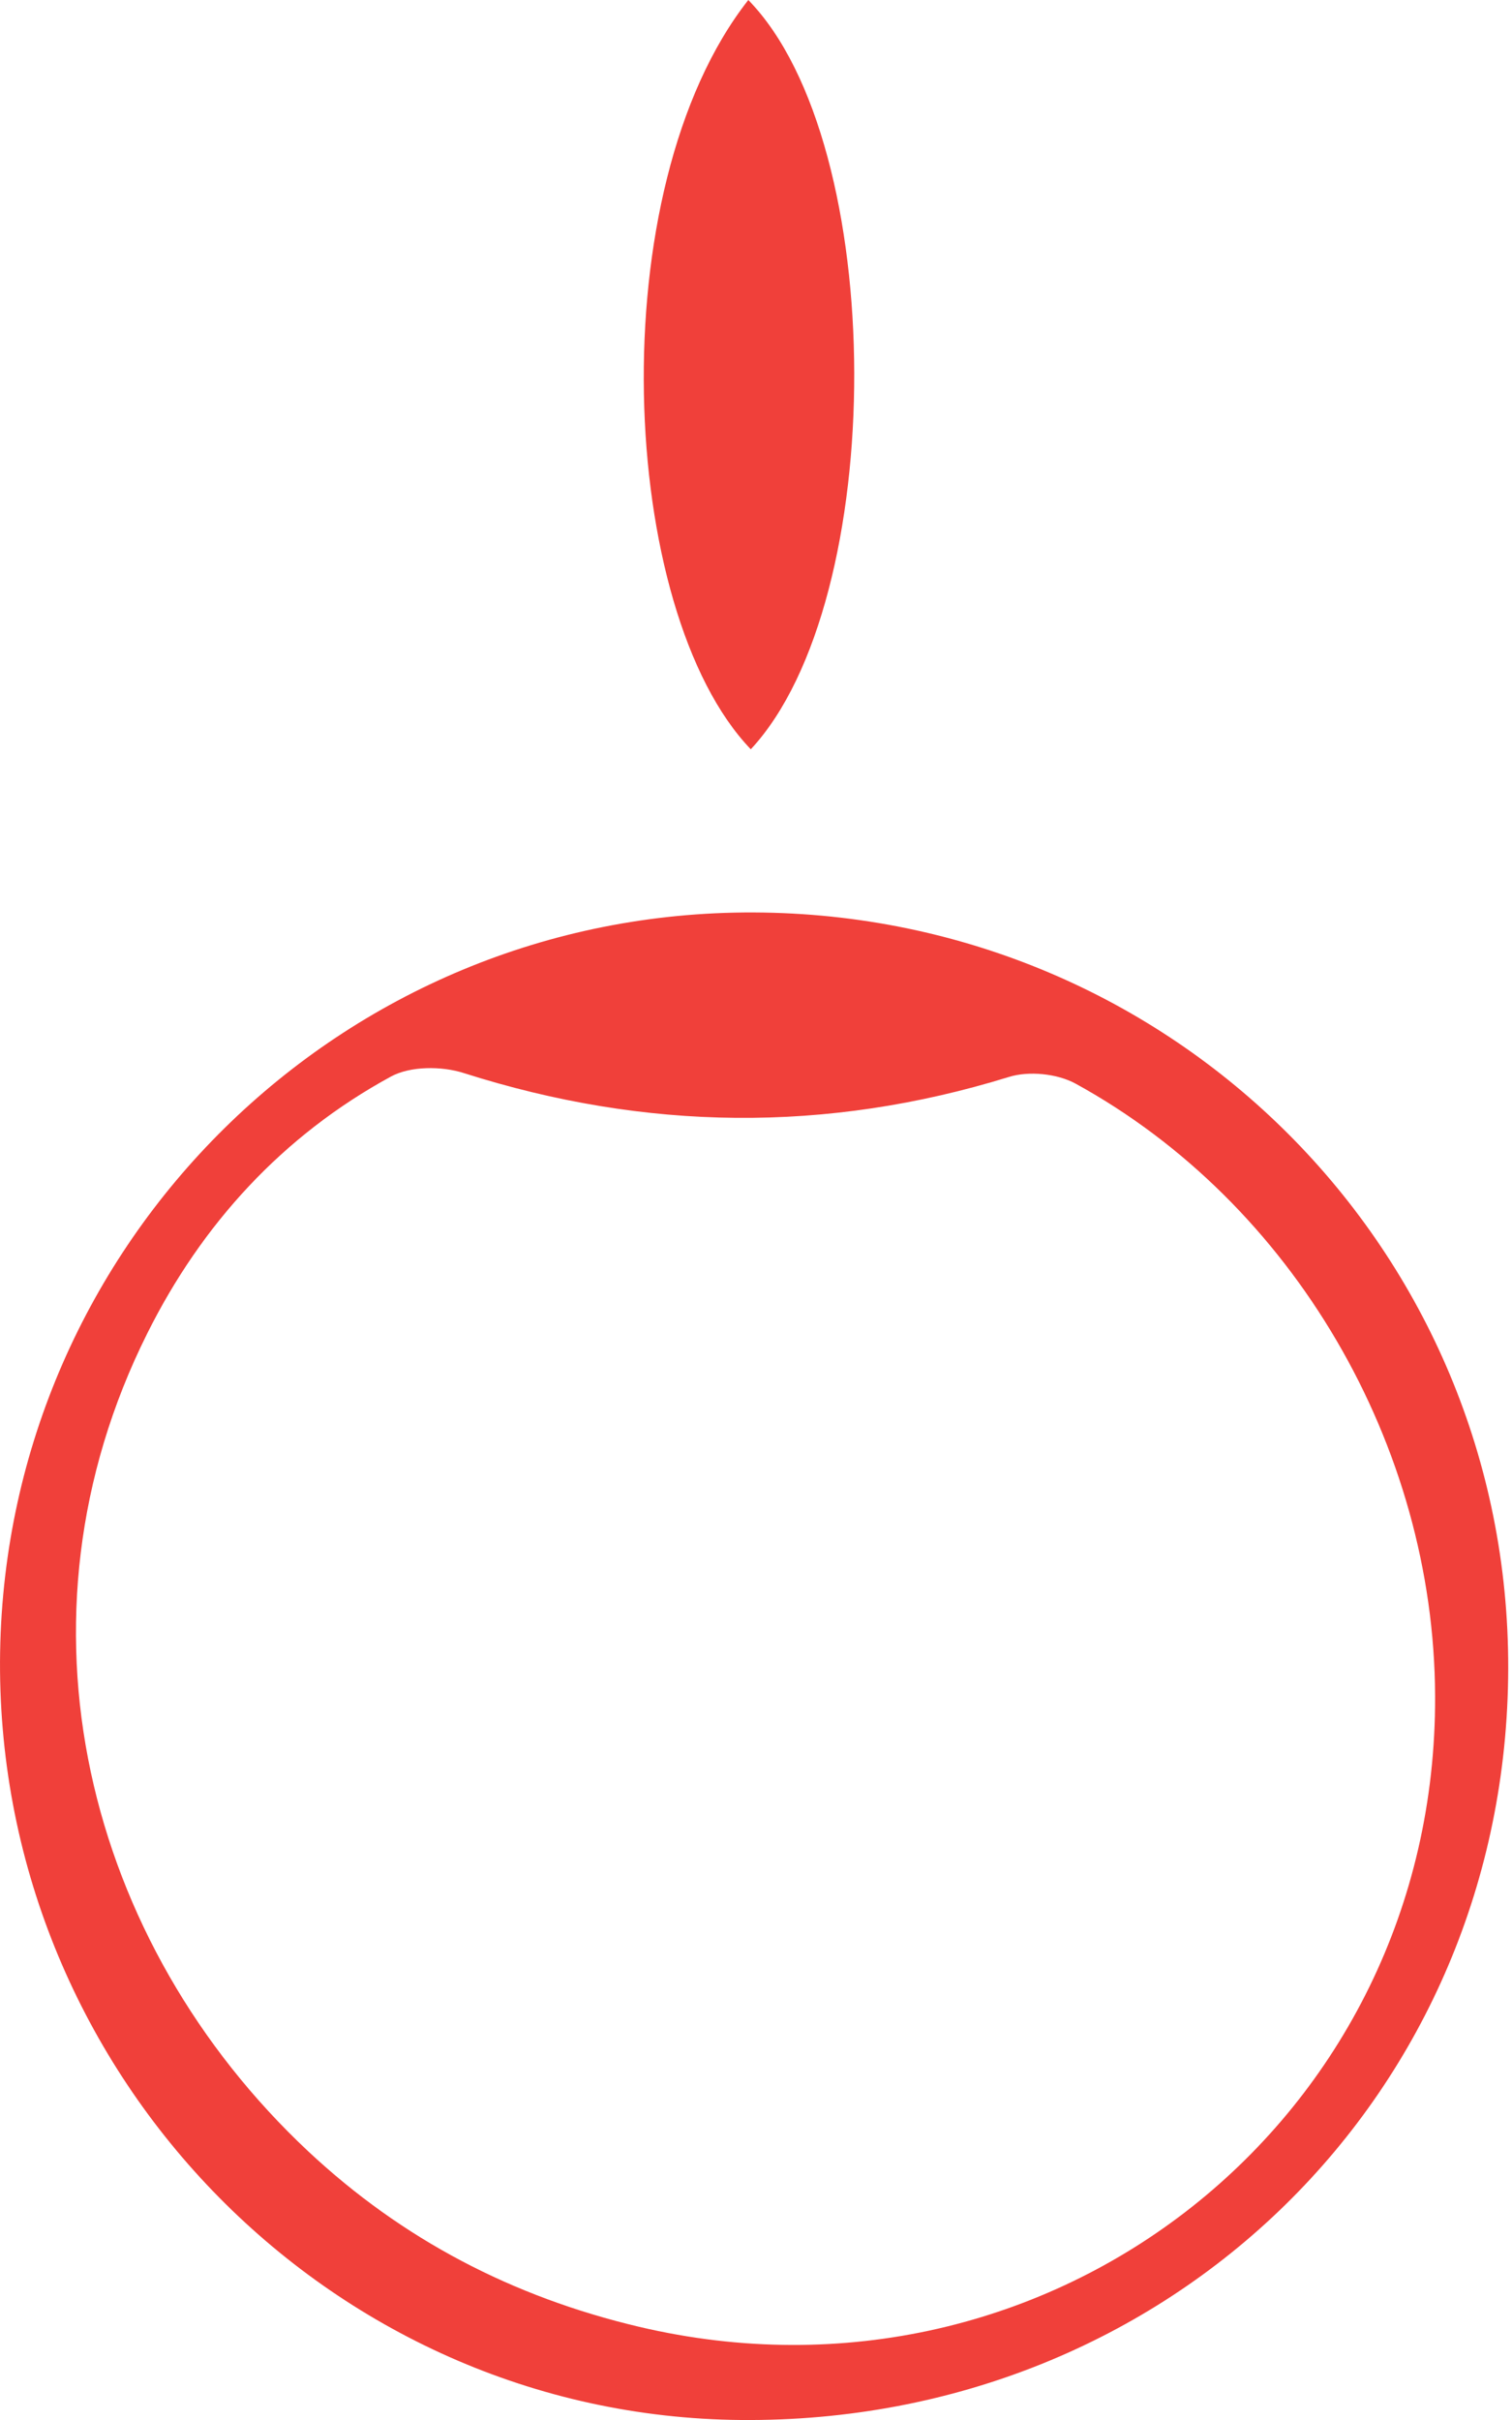 <?xml version="1.0" encoding="UTF-8"?> <svg xmlns="http://www.w3.org/2000/svg" xmlns:xlink="http://www.w3.org/1999/xlink" width="50px" height="80px" viewBox="0 0 50 80" version="1.1"><g id="surface1"><path style=" stroke:none;fill-rule:nonzero;fill:rgb(94.118%,25.098%,22.745%);fill-opacity:1;" d="M 47.457 56.066 C 47.426 47.777 42.758 39.766 35.57 35.824 C 34.965 35.492 34.023 35.395 33.363 35.602 C 27.328 37.465 21.344 37.387 15.336 35.473 C 14.605 35.238 13.562 35.238 12.918 35.594 C 9.344 37.543 6.672 40.469 4.871 44.078 C 0.129 53.562 2.855 64.242 10.191 71.117 C 13.305 74.031 16.949 75.93 21.129 76.918 C 34.758 80.133 47.512 70.066 47.457 56.066 Z M 24.922 30.164 C 38.801 30.215 49.906 41.34 49.875 55.16 C 49.84 69.172 38.727 80.121 24.504 80 C 10.824 79.883 -0.227 68.395 0.004 54.605 C 0.23 41.082 11.262 30.113 24.922 30.164 "></path><path style=" stroke:none;fill-rule:nonzero;fill:rgb(94.118%,25.098%,22.745%);fill-opacity:1;" d="M 24.746 0 C 29.398 4.77 29.406 19.848 24.828 24.77 C 20.441 20.203 19.816 6.266 24.746 0 "></path></g></svg> 